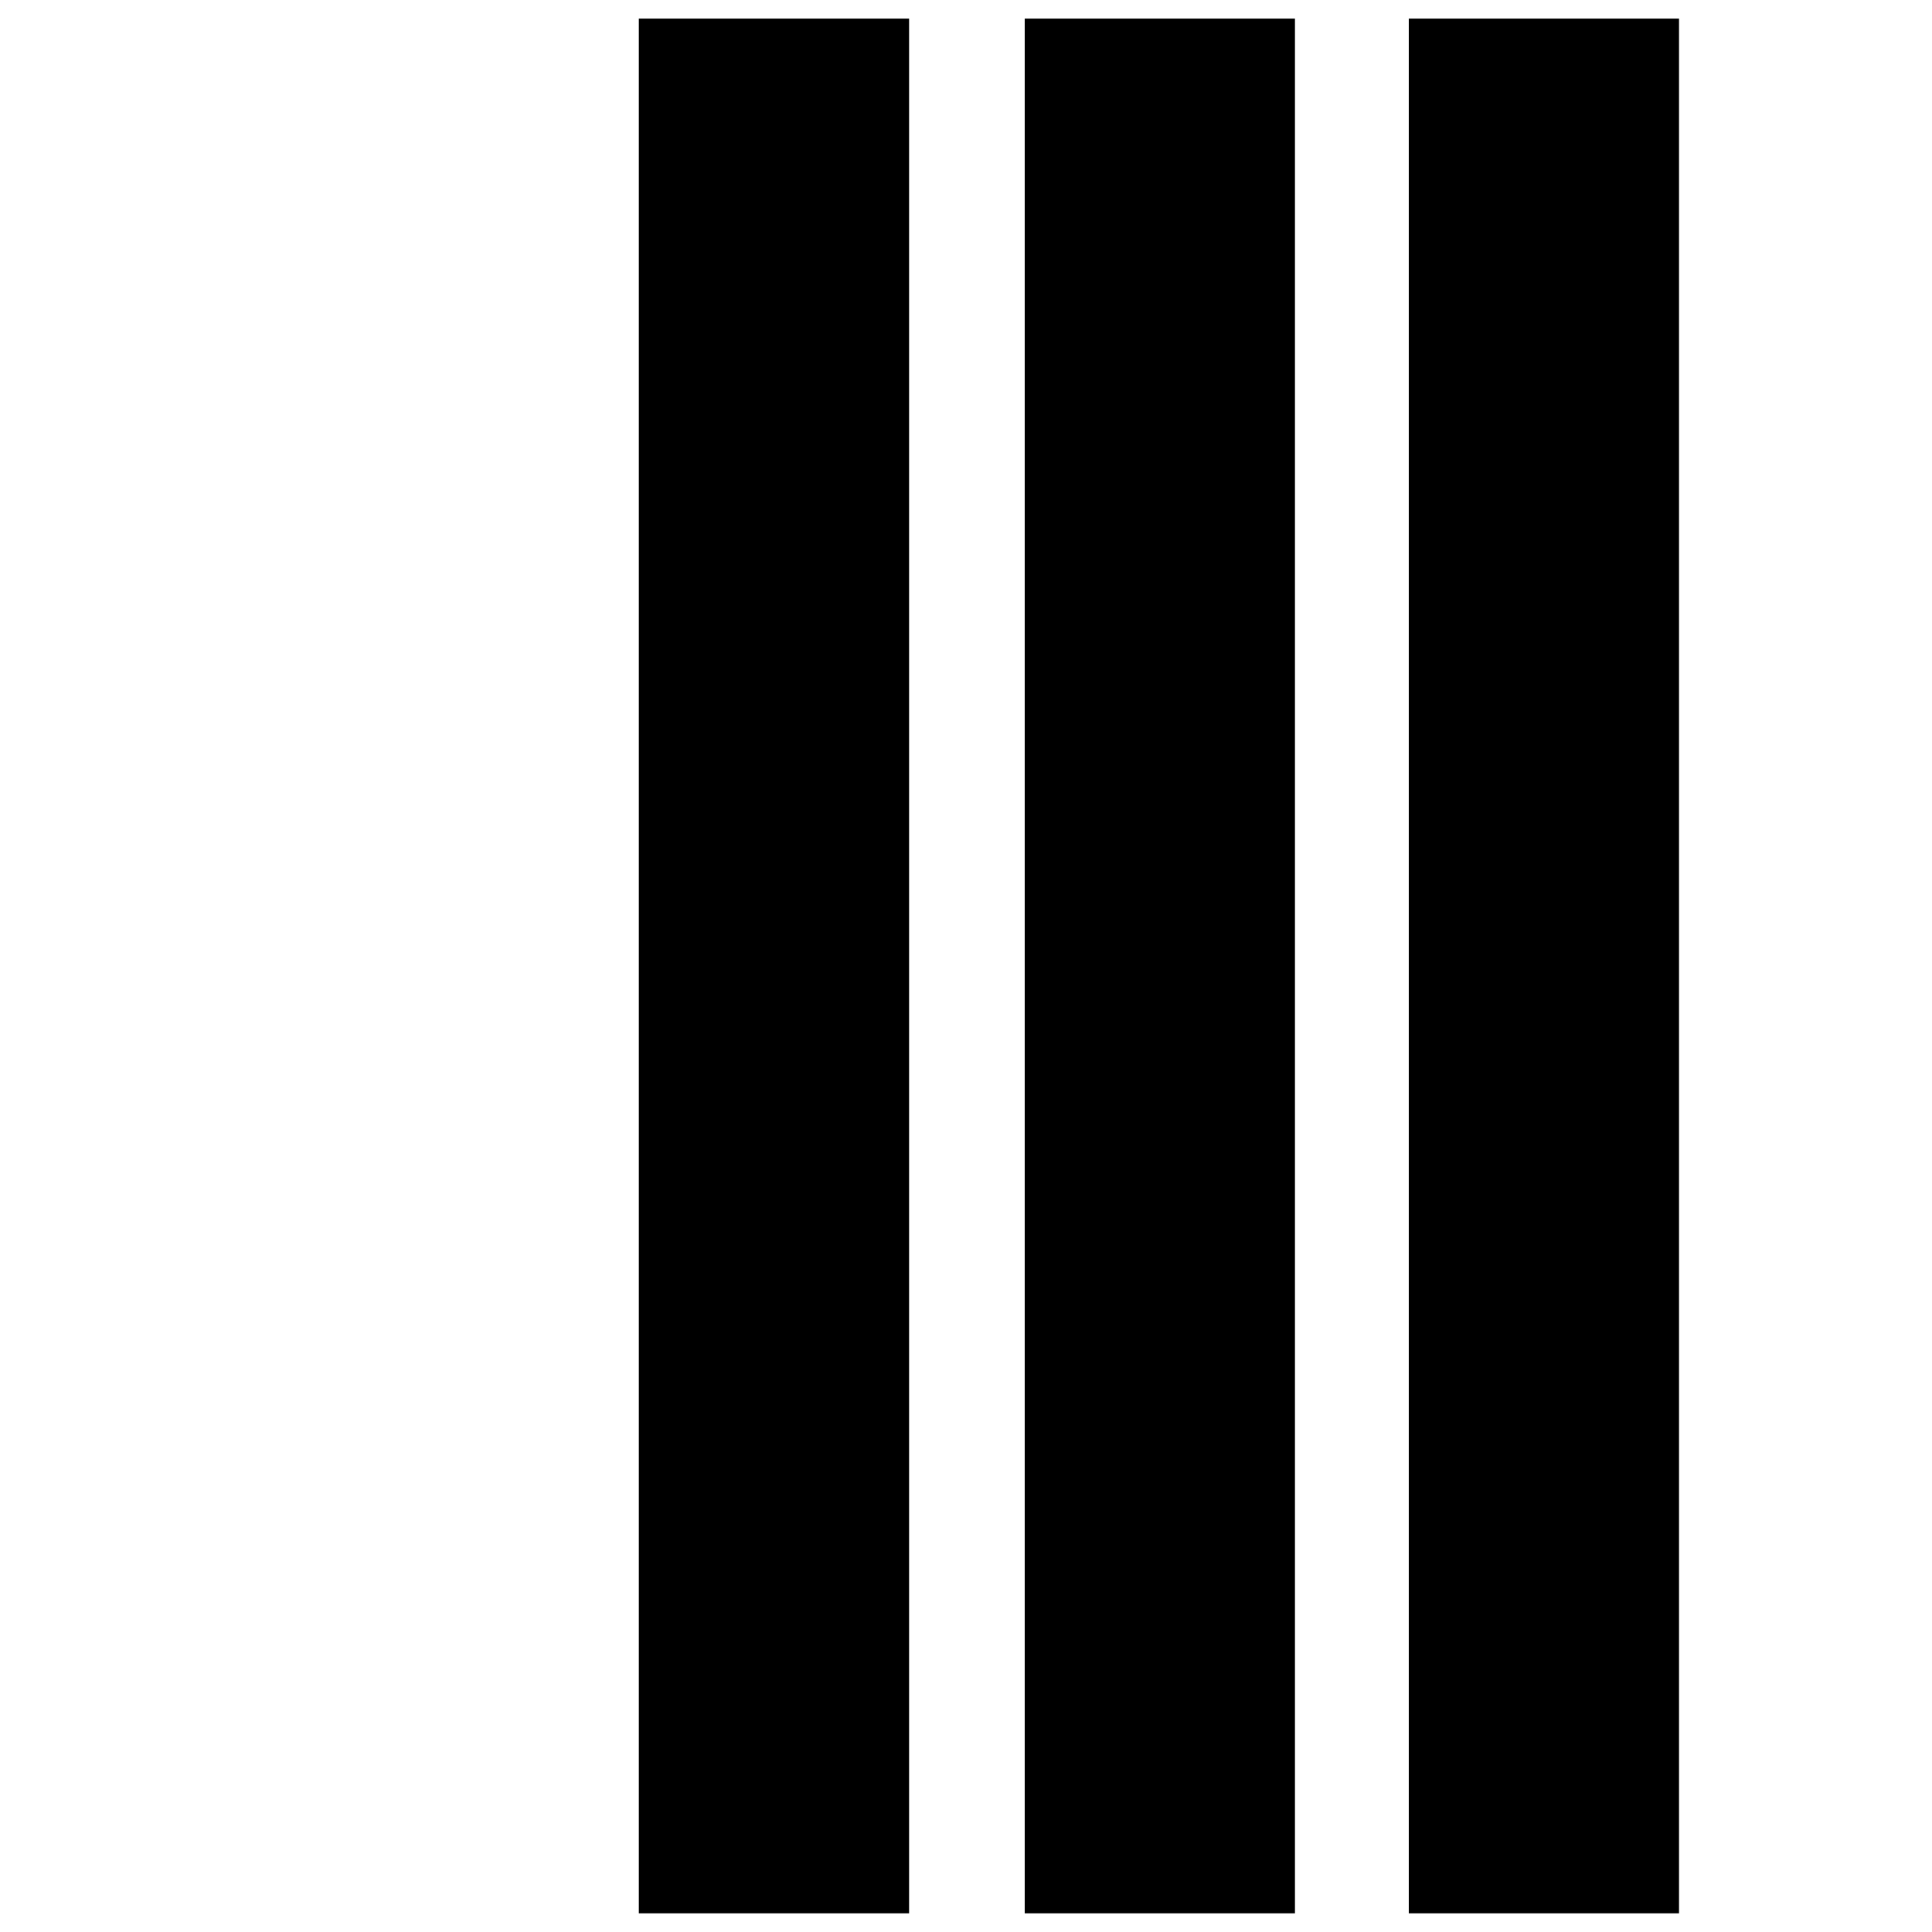 <?xml version="1.0" encoding="UTF-8" standalone="no"?>
<svg
   xmlns:dc="http://purl.org/dc/elements/1.1/"
   xmlns:cc="http://creativecommons.org/ns#"
   xmlns:rdf="http://www.w3.org/1999/02/22-rdf-syntax-ns#"
   xmlns:svg="http://www.w3.org/2000/svg"
   xmlns="http://www.w3.org/2000/svg"
   xmlns:sodipodi="http://sodipodi.sourceforge.net/DTD/sodipodi-0.dtd"
   xmlns:inkscape="http://www.inkscape.org/namespaces/inkscape"
   width="63.765mm"
   height="63.765mm"
   viewBox="0 0 63.765 63.765"
   version="1.1"
   id="svg8"
   inkscape:version="1.0.1 (3bc2e813f5, 2020-09-07)"
   sodipodi:docname="maya_15.svg">
  <defs
     id="defs2" />
  <sodipodi:namedview
     id="base"
     pagecolor="#ffffff"
     bordercolor="#666666"
     borderopacity="1.0"
     inkscape:pageopacity="0.0"
     inkscape:pageshadow="2"
     inkscape:zoom="1.3126949"
     inkscape:cx="92.125882"
     inkscape:cy="104.59793"
     inkscape:document-units="mm"
     inkscape:current-layer="layer1"
     inkscape:document-rotation="0"
     showgrid="true"
     inkscape:snap-midpoints="true"
     inkscape:snap-text-baseline="true"
     inkscape:snap-center="true"
     inkscape:snap-object-midpoints="true"
     inkscape:window-width="1755"
     inkscape:window-height="1024"
     inkscape:window-x="143"
     inkscape:window-y="0"
     inkscape:window-maximized="0">
    <inkscape:grid
       type="xygrid"
       id="grid833"
       originx="-88.988"
       originy="26.311" />
  </sodipodi:namedview>
  <g
     inkscape:label="Layer 1"
     inkscape:groupmode="layer"
     id="layer1"
     transform="translate(-88.988,26.311)">
    <rect
       style="fill:#000000;stroke:#000000;stroke-width:0.247"
       id="rect1569"
       width="8.672"
       height="62.289"
       x="122.932"
       y="-25.574" />
    <rect
       style="fill:#000000;stroke:#000000;stroke-width:0.247"
       id="rect1569-3"
       width="8.672"
       height="62.289"
       x="135.608"
       y="-25.574" />
    <rect
       style="fill:#000000;stroke:#000000;stroke-width:0.247"
       id="rect1569-8"
       width="8.672"
       height="62.289"
       x="110.196"
       y="-25.574" />
  </g>
</svg>
